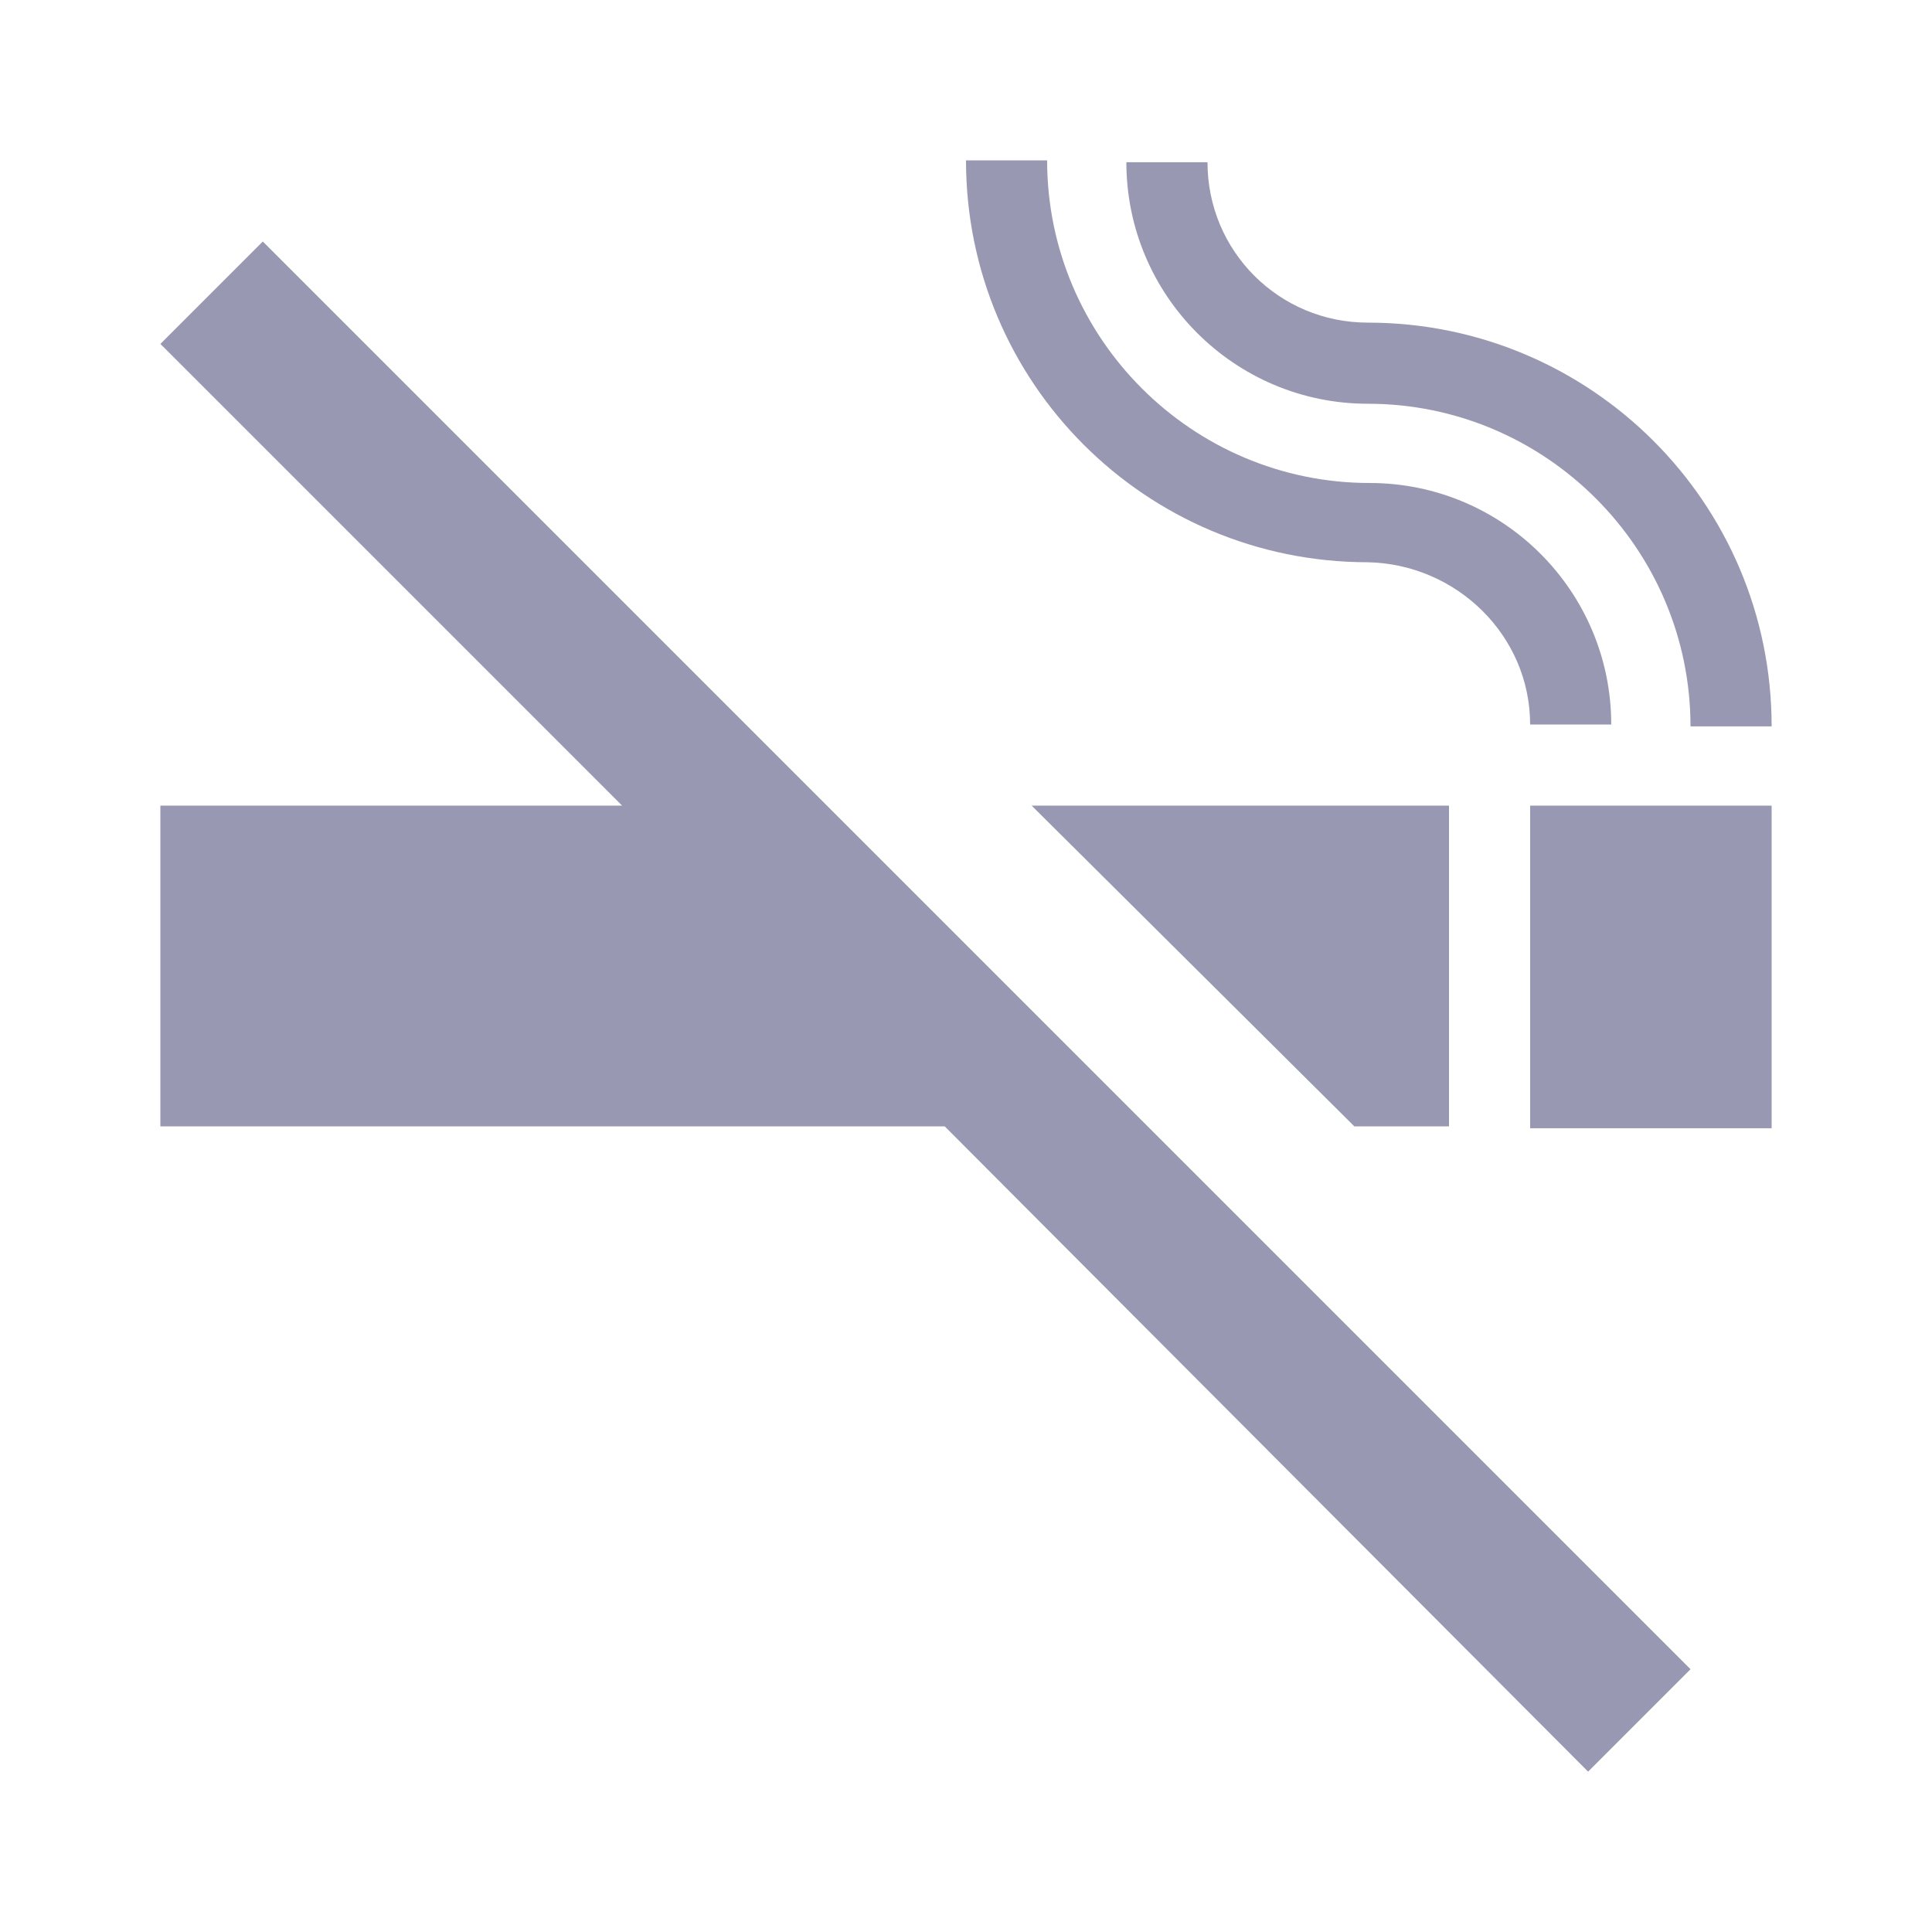 <?xml version="1.0" encoding="UTF-8"?>
<svg fill="#9898B2" width="100pt" height="100pt" version="1.1" viewBox="0 0 100 100" xmlns="http://www.w3.org/2000/svg">
 <g>
  <path d="m70.102 58.301h4.898v-16.602h-21.602z"/>
  <path d="m79.199 41.699h12.5v16.699h-12.5z"/>
  <path d="m8.301 17.801l23.898 23.898h-23.898v16.602h40.598l33.301 33.398 5.301-5.301-73.898-73.898z"/>
  <path d="m79.199 37.5h4.199c0-6.898-5.602-12.5-12.5-12.5-9.199 0-16.699-7.5-16.699-16.699h-4.199c0 11.5 9.301 20.801 20.801 20.801 4.598 0.098 8.398 3.797 8.398 8.398z"/>
  <path d="m70.801 16.699c-4.602 0-8.301-3.699-8.301-8.301h-4.199c0 6.898 5.602 12.5 12.5 12.5 9.199 0 16.699 7.5 16.699 16.699h4.199c0-11.598-9.398-20.898-20.898-20.898z"/>
 </g>
</svg>
